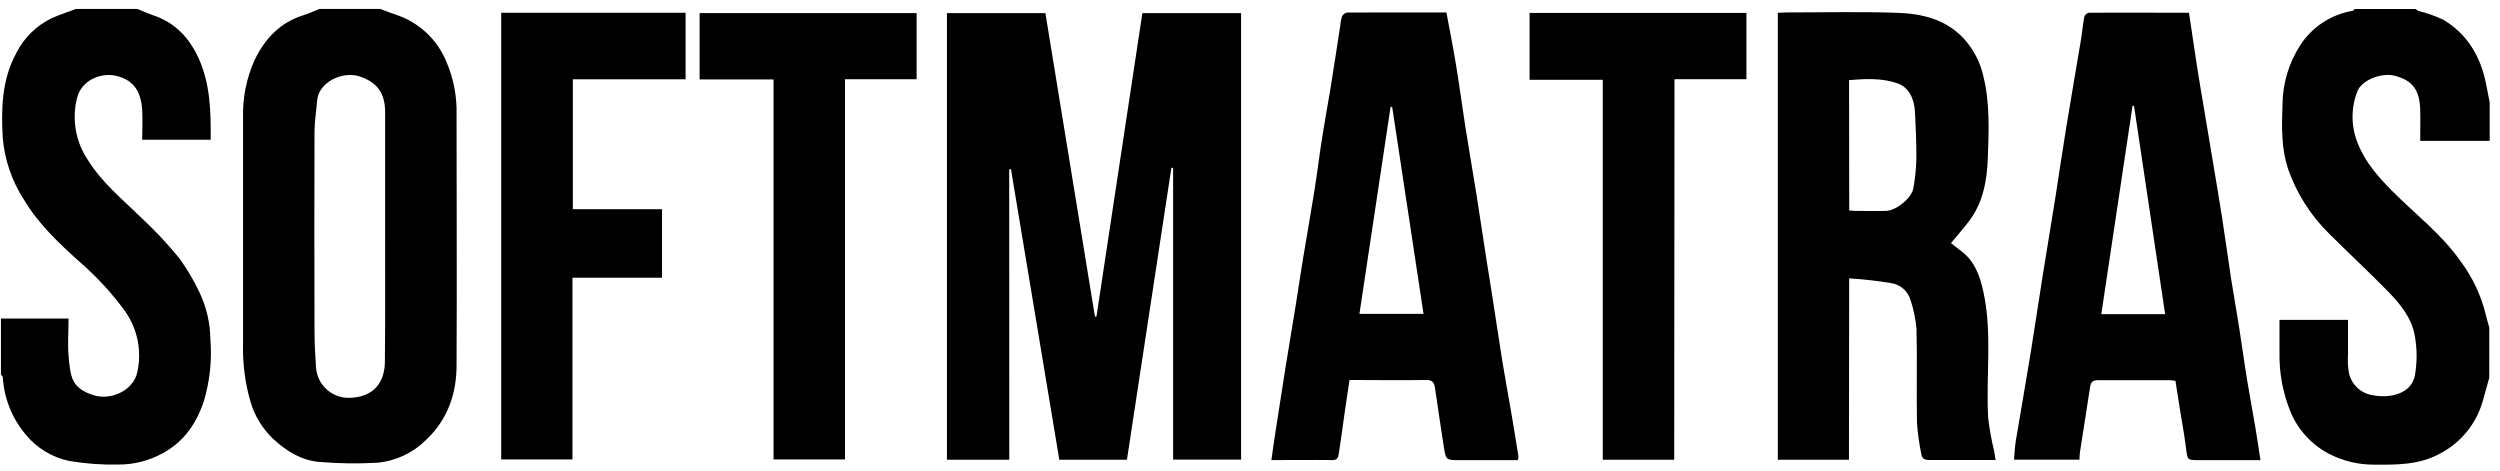 <?xml version="1.0" encoding="UTF-8"?> <svg xmlns="http://www.w3.org/2000/svg" width="239" height="45" viewBox="0 0 239 45" fill="none"> <path d="M36.339 0.851C36.852 1.046 37.365 1.247 37.909 1.426C38.977 1.786 39.955 2.372 40.777 3.143C41.599 3.914 42.245 4.853 42.672 5.896C43.356 7.481 43.689 9.195 43.647 10.921C43.647 18.917 43.688 26.919 43.647 34.92C43.647 37.63 42.795 40.109 40.752 42.034C39.503 43.288 37.855 44.066 36.092 44.235C34.254 44.342 32.41 44.318 30.575 44.164C28.845 44.04 27.403 43.137 26.151 41.993C25.108 41.013 24.346 39.773 23.944 38.4C23.422 36.583 23.183 34.696 23.236 32.806C23.236 25.62 23.236 18.435 23.236 11.28C23.182 9.386 23.554 7.505 24.324 5.773C25.309 3.72 26.772 2.134 29.04 1.442C29.554 1.288 30.036 1.051 30.534 0.851H36.339ZM36.816 22.592V10.711C36.816 8.873 36.031 7.821 34.296 7.282C32.787 6.815 30.467 7.795 30.318 9.623C30.241 10.598 30.072 11.573 30.067 12.548C30.046 18.871 30.046 25.201 30.067 31.538C30.067 32.734 30.128 33.93 30.211 35.131C30.265 35.913 30.612 36.647 31.182 37.185C31.753 37.723 32.505 38.027 33.29 38.035C35.517 38.035 36.775 36.758 36.795 34.592C36.837 30.568 36.816 26.58 36.816 22.592Z" fill="black"></path> <path d="M237.972 36.111C237.767 36.85 237.572 37.589 237.357 38.323C237.055 39.4 236.534 40.404 235.828 41.272C235.122 42.14 234.244 42.854 233.251 43.368C231.244 44.466 229.088 44.436 226.912 44.42C225.437 44.421 223.984 44.069 222.673 43.394C221.031 42.544 219.736 41.151 219.008 39.452C218.256 37.647 217.886 35.705 217.92 33.75C217.92 32.724 217.92 31.697 217.92 30.578H224.469C224.469 31.687 224.469 32.806 224.469 33.93C224.434 34.469 224.457 35.011 224.536 35.546C224.638 36.123 224.922 36.652 225.345 37.056C225.769 37.461 226.311 37.719 226.892 37.794C228.457 38.087 230.51 37.681 230.864 35.9C231.082 34.661 231.082 33.393 230.864 32.154C230.592 30.46 229.509 29.11 228.344 27.914C226.491 26.01 224.536 24.209 222.657 22.33C220.882 20.585 219.535 18.452 218.721 16.1C218.429 15.167 218.256 14.201 218.208 13.226C218.125 12.137 218.172 11.039 218.208 9.951C218.23 7.96 218.813 6.016 219.891 4.341C220.451 3.47 221.187 2.725 222.053 2.156C222.918 1.587 223.894 1.205 224.916 1.036C224.982 1.036 225.034 0.923 225.09 0.862H230.915C231.012 0.936 231.117 1 231.228 1.051C232.035 1.253 232.82 1.532 233.574 1.883C235.909 3.279 237.167 5.44 237.68 8.078C237.788 8.647 237.906 9.217 238.013 9.787V13.467H231.372C231.372 12.363 231.398 11.414 231.372 10.49C231.305 8.493 230.561 7.672 228.934 7.241C227.697 6.918 225.804 7.641 225.372 8.709C224.731 10.33 224.75 12.137 225.424 13.744C226.106 15.489 227.343 16.895 228.657 18.224C230.869 20.457 233.415 22.371 235.237 24.984C236.381 26.513 237.202 28.259 237.649 30.116C237.741 30.522 237.87 30.922 237.978 31.322L237.972 36.111Z" fill="black"></path> <path d="M13.116 0.851C13.629 1.051 14.101 1.277 14.609 1.447C16.75 2.155 18.125 3.633 19.028 5.66C20.111 8.109 20.163 10.685 20.142 13.359H13.593C13.593 12.394 13.65 11.434 13.593 10.48C13.47 8.848 12.87 7.688 11.155 7.262C9.657 6.887 7.788 7.662 7.368 9.356C7.112 10.36 7.071 11.408 7.248 12.429C7.425 13.451 7.815 14.423 8.394 15.284C9.759 17.485 11.756 19.102 13.578 20.878C14.835 22.056 16.014 23.315 17.109 24.645C17.873 25.691 18.534 26.808 19.085 27.981C19.743 29.373 20.093 30.891 20.111 32.431C20.275 34.441 20.059 36.464 19.475 38.395C18.756 40.52 17.576 42.229 15.564 43.322C14.278 44.037 12.832 44.411 11.361 44.41C9.776 44.446 8.192 44.332 6.629 44.071C4.992 43.73 3.521 42.839 2.461 41.546C1.156 40.005 0.386 38.081 0.269 36.065C0.269 35.977 0.151 35.9 0.09 35.818V30.45H6.552C6.552 31.743 6.459 32.877 6.552 33.996C6.747 35.941 6.747 37.076 8.918 37.774C10.616 38.323 12.752 37.312 13.116 35.613C13.346 34.611 13.362 33.572 13.163 32.564C12.964 31.556 12.554 30.601 11.961 29.762C10.686 28.008 9.212 26.408 7.568 24.994C5.612 23.229 3.698 21.432 2.317 19.133C1.155 17.353 0.449 15.313 0.264 13.195C0.1 10.434 0.172 7.662 1.527 5.132C2.261 3.635 3.48 2.432 4.986 1.719C5.725 1.39 6.526 1.139 7.265 0.851H13.116Z" fill="black"></path> <path d="M96.486 43.948H90.527V1.257H99.94C101.514 10.916 103.093 20.587 104.677 30.27H104.821C106.285 20.614 107.748 10.943 109.209 1.257H118.647V43.938H112.15V16.043H111.985L107.736 43.948H101.269C99.733 34.71 98.193 25.454 96.65 16.182H96.48L96.486 43.948Z" fill="black"></path> <path d="M176.76 43.948H169.96V1.226C170.227 1.226 170.473 1.19 170.684 1.19C174.225 1.19 177.766 1.103 181.297 1.221C183.669 1.298 185.958 1.796 187.713 3.659C188.66 4.689 189.317 5.952 189.617 7.318C190.248 9.884 190.13 12.543 190.033 15.161C189.956 17.28 189.576 19.374 188.242 21.14C187.692 21.863 187.087 22.541 186.507 23.244L186.26 23.029C186.676 23.362 187.082 23.706 187.513 24.024C188.816 24.999 189.294 26.436 189.617 27.92C190.479 31.902 189.843 35.942 190.069 39.945C190.194 41.025 190.388 42.097 190.649 43.153C190.695 43.394 190.726 43.635 190.782 43.979H188.827C187.364 43.979 185.901 43.979 184.438 43.979C184.007 43.979 183.756 43.851 183.689 43.466C183.479 42.465 183.337 41.452 183.263 40.432C183.207 37.435 183.294 34.438 183.217 31.446C183.132 30.479 182.933 29.526 182.622 28.608C182.491 28.21 182.253 27.855 181.935 27.584C181.616 27.312 181.229 27.134 180.815 27.068C179.479 26.848 178.132 26.695 176.781 26.611L176.76 43.948ZM176.786 20.124C177.022 20.124 177.181 20.16 177.345 20.16C178.336 20.16 179.327 20.195 180.312 20.16C181.297 20.124 182.76 18.923 182.914 18.009C183.086 17.069 183.183 16.116 183.207 15.161C183.207 13.682 183.155 12.204 183.073 10.726C183.007 9.52 182.56 8.37 181.39 7.965C179.932 7.452 178.362 7.529 176.771 7.657L176.786 20.124Z" fill="black"></path> <path d="M138.277 1.19C138.6 2.945 138.933 4.583 139.2 6.23C139.524 8.18 139.775 10.141 140.083 12.091C140.427 14.273 140.807 16.444 141.156 18.625C141.469 20.596 141.756 22.572 142.064 24.547C142.254 25.785 142.465 27.026 142.654 28.263C142.983 30.352 143.291 32.441 143.624 34.53C143.866 36.018 144.138 37.502 144.399 38.99C144.661 40.478 144.913 42.105 145.169 43.661C145.161 43.773 145.136 43.883 145.097 43.989H139.56C138.23 43.989 138.23 43.989 138.02 42.66C137.738 40.802 137.45 38.944 137.183 37.081C137.106 36.568 136.937 36.316 136.342 36.326C133.935 36.367 131.533 36.326 129.013 36.326C128.864 37.312 128.72 38.266 128.581 39.226C128.386 40.581 128.212 41.941 128.001 43.296C127.955 43.625 127.919 43.989 127.396 43.984C125.512 43.958 123.624 43.984 121.545 43.984C121.678 43.045 121.796 42.162 121.935 41.284C122.243 39.266 122.558 37.247 122.879 35.228C123.218 33.144 123.572 31.061 123.906 28.972C124.132 27.55 124.337 26.128 124.573 24.707C124.927 22.551 125.312 20.406 125.656 18.25C125.933 16.505 126.144 14.75 126.421 13.005C126.652 11.516 126.934 10.033 127.18 8.545C127.504 6.548 127.801 4.552 128.114 2.555C128.136 2.23 128.193 1.908 128.284 1.595C128.328 1.498 128.395 1.412 128.477 1.343C128.56 1.275 128.657 1.226 128.761 1.2C131.953 1.185 135.11 1.19 138.277 1.19ZM133.093 10.223H132.939C131.948 16.798 130.958 23.372 129.962 30.008H136.09C135.084 23.393 134.088 16.808 133.093 10.223V10.223Z" fill="black"></path> <path d="M216.102 43.989H210.236C209.076 43.989 209.127 43.989 208.983 42.829C208.783 41.238 208.47 39.663 208.234 38.077C208.147 37.527 208.065 36.978 207.972 36.403C207.802 36.376 207.631 36.357 207.459 36.347C205.17 36.347 202.881 36.347 200.592 36.347C200.079 36.347 199.889 36.496 199.812 36.999C199.509 39.052 199.165 41.13 198.847 43.194C198.811 43.425 198.811 43.661 198.795 43.943H192.539C192.601 43.296 192.621 42.675 192.724 42.07C193.175 39.344 193.663 36.624 194.104 33.899C194.51 31.425 194.869 28.941 195.264 26.462C195.675 23.896 196.106 21.33 196.512 18.763C196.861 16.562 197.174 14.35 197.538 12.148C197.99 9.376 198.472 6.61 198.934 3.838C199.057 3.104 199.114 2.36 199.252 1.631C199.283 1.467 199.524 1.221 199.673 1.221C202.855 1.195 206.032 1.221 209.266 1.221C209.527 2.971 209.779 4.665 210.035 6.353C210.261 7.801 210.513 9.243 210.754 10.685C211.031 12.358 211.308 14.026 211.591 15.699C211.873 17.372 212.155 19.041 212.417 20.714C212.725 22.69 212.992 24.671 213.294 26.647C213.531 28.186 213.808 29.67 214.044 31.184C214.326 32.949 214.557 34.72 214.85 36.486C215.086 37.933 215.363 39.37 215.604 40.812C215.773 41.808 215.922 42.839 216.102 43.989ZM204.01 10.115H203.871C202.876 16.746 201.885 23.372 200.884 30.034H206.987C205.991 23.352 205 16.721 204.01 10.095V10.115Z" fill="black"></path> <path d="M47.917 1.221H65.542V7.58H54.764V20H63.289V26.549H54.728V43.922H47.917V1.221Z" fill="black"></path> <path d="M73.951 7.595H66.883V1.252H87.628V7.575H80.782V43.922H73.951V7.595Z" fill="black"></path> <path d="M160.055 43.948H153.224V7.631H146.229V1.236H166.958V7.569H160.081L160.055 43.948Z" fill="black"></path> </svg> 
